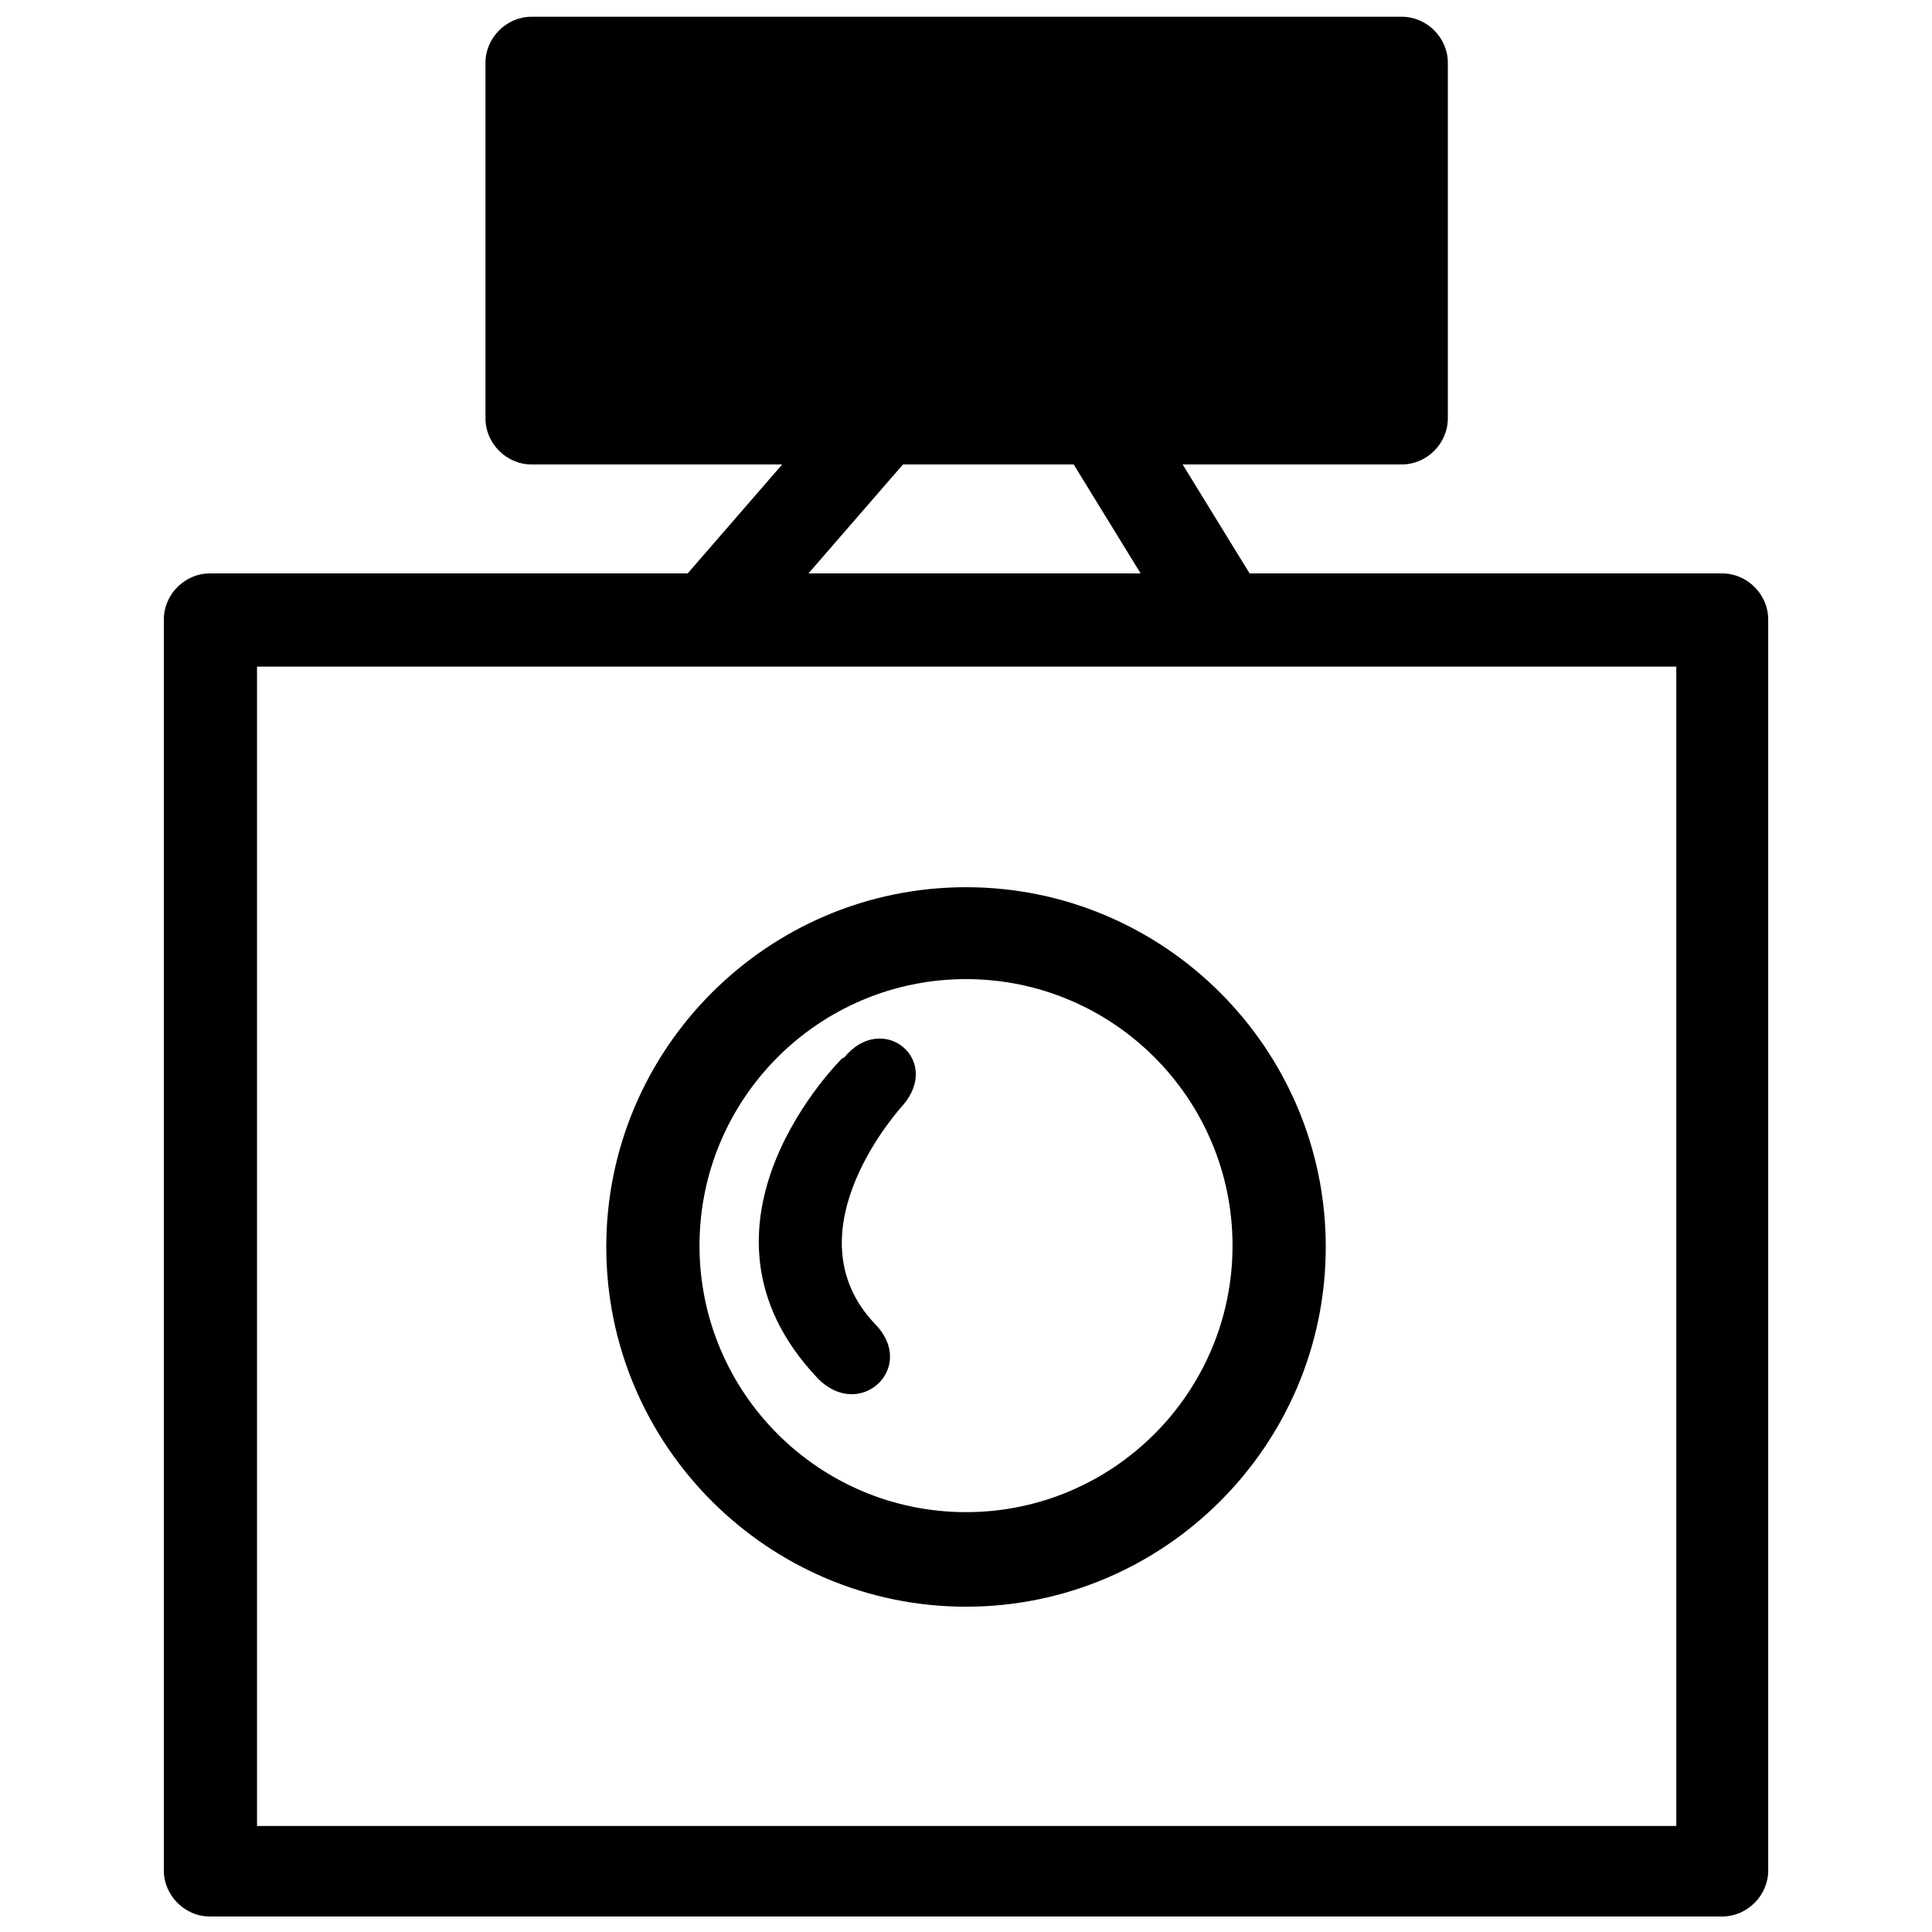 <?xml version="1.0" encoding="UTF-8"?>
<!-- The Best Svg Icon site in the world: iconSvg.co, Visit us! https://iconsvg.co -->
<svg width="800px" height="800px" version="1.1" viewBox="144 144 512 512" xmlns="http://www.w3.org/2000/svg">
 <defs>
  <clipPath id="a">
   <path d="m187 148.09h426v503.81h-426z"/>
  </clipPath>
 </defs>
 <g clip-path="url(#a)">
  <path d="m199.59 295.96h126.65l25.051-28.879h-66.457c-6.609 0-12.176-5.566-12.176-12.176v-94.289c0-6.609 5.566-12.176 12.176-12.176h230.68c6.609 0 12.176 5.566 12.176 12.176v94.289c0 6.609-5.566 12.176-12.176 12.176h-58.105l17.746 28.879h125.26c6.609 0 12.176 5.566 12.176 12.176v331.58c0 6.609-5.566 12.176-12.176 12.176h-400.82c-6.609 0-12.176-5.566-12.176-12.176v-331.58c0-6.609 5.566-12.176 12.176-12.176zm158.66 0h88.027l-17.746-28.879h-45.23zm9.395 128.39c10.09-12.527 26.094 0.348 15.656 12.527 0 0-30.965 33.402-7.305 58.105 11.133 11.48-4.176 25.746-15.309 14.266-38.621-40.707 6.609-84.895 6.609-84.895zm32.359-45.23c52.539 0 95.336 42.797 95.336 95.336 0 52.539-42.797 95.336-95.336 95.336-52.539 0-95.336-42.797-95.336-95.336 0-52.539 42.797-95.336 95.336-95.336zm0 24.355c-38.969 0-70.629 31.66-70.629 70.629s31.66 70.629 70.629 70.629 70.629-31.66 70.629-70.629-31.66-70.629-70.629-70.629zm188.23-82.809h-376.12v307.23h376.12z"/>
 </g>
</svg>